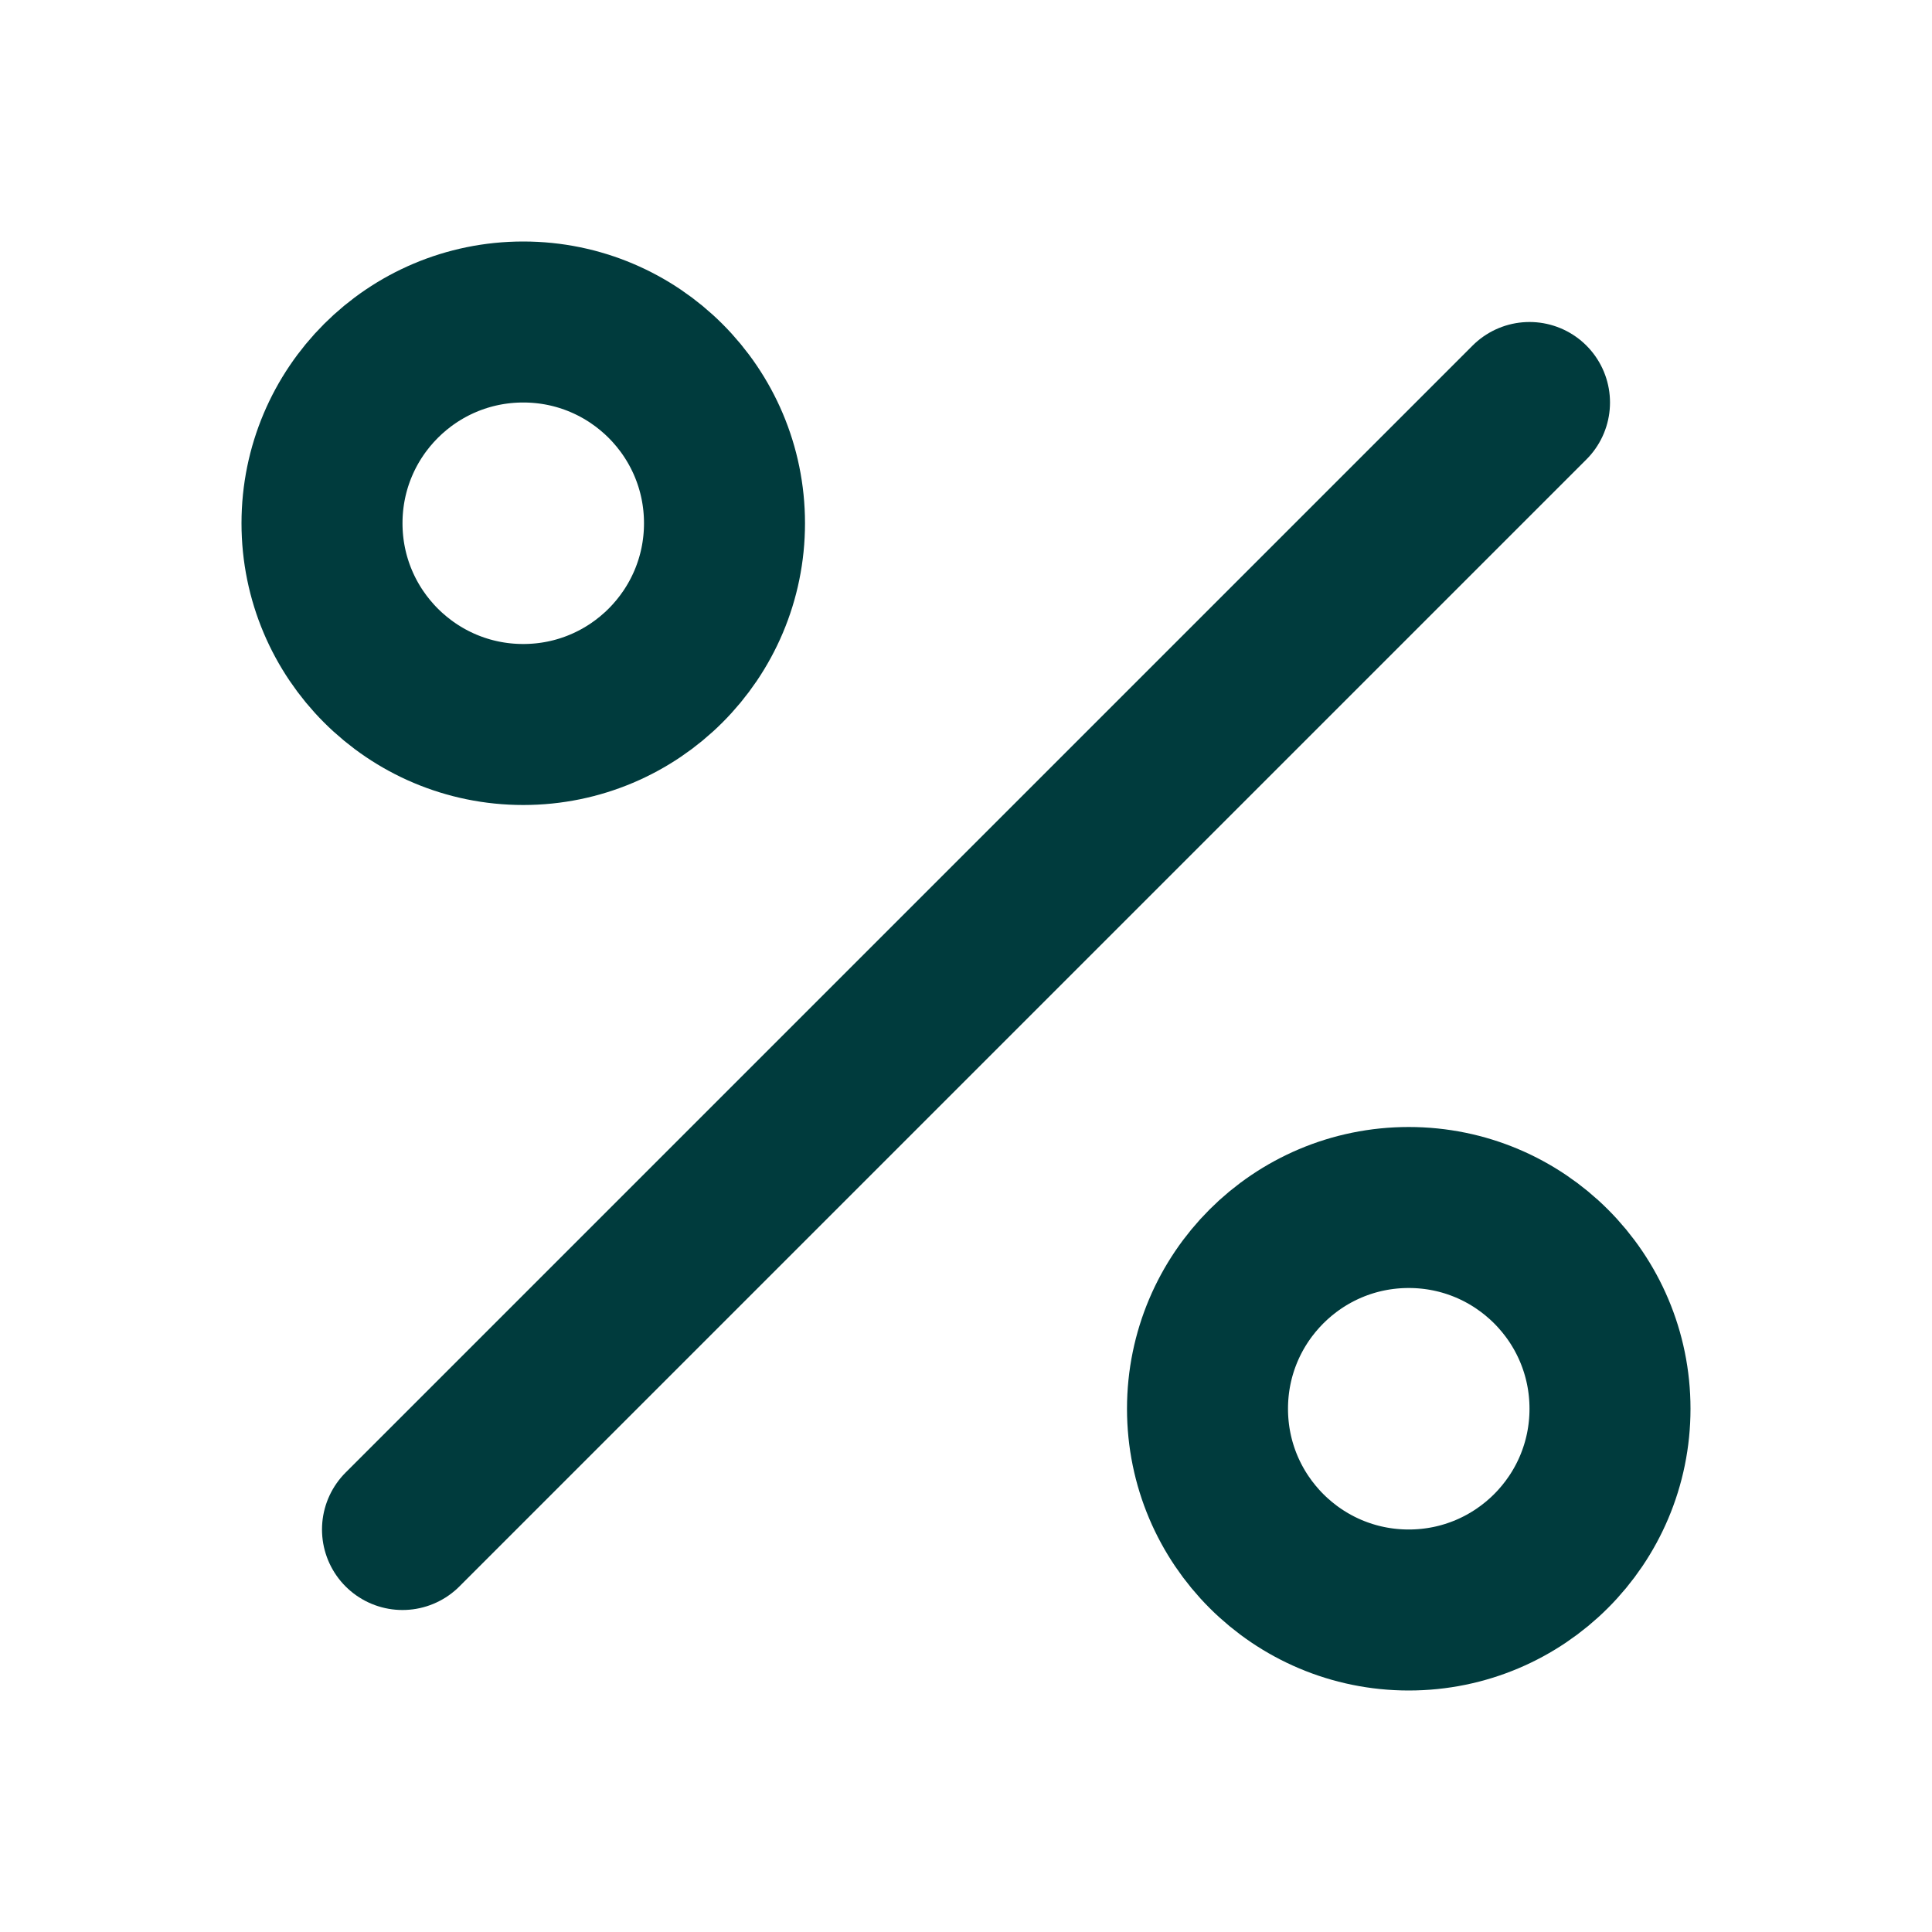 <svg xmlns="http://www.w3.org/2000/svg" width="24" height="24" viewBox="0 0 24 24" fill="none" stroke="#003B3D" stroke-width="2" stroke-linecap="round" stroke-linejoin="round"><line x1="19" x2="5" y1="5" y2="19"/><circle cx="6.5" cy="6.5" r="2.5"/><circle cx="17.5" cy="17.5" r="2.5"/></svg>
